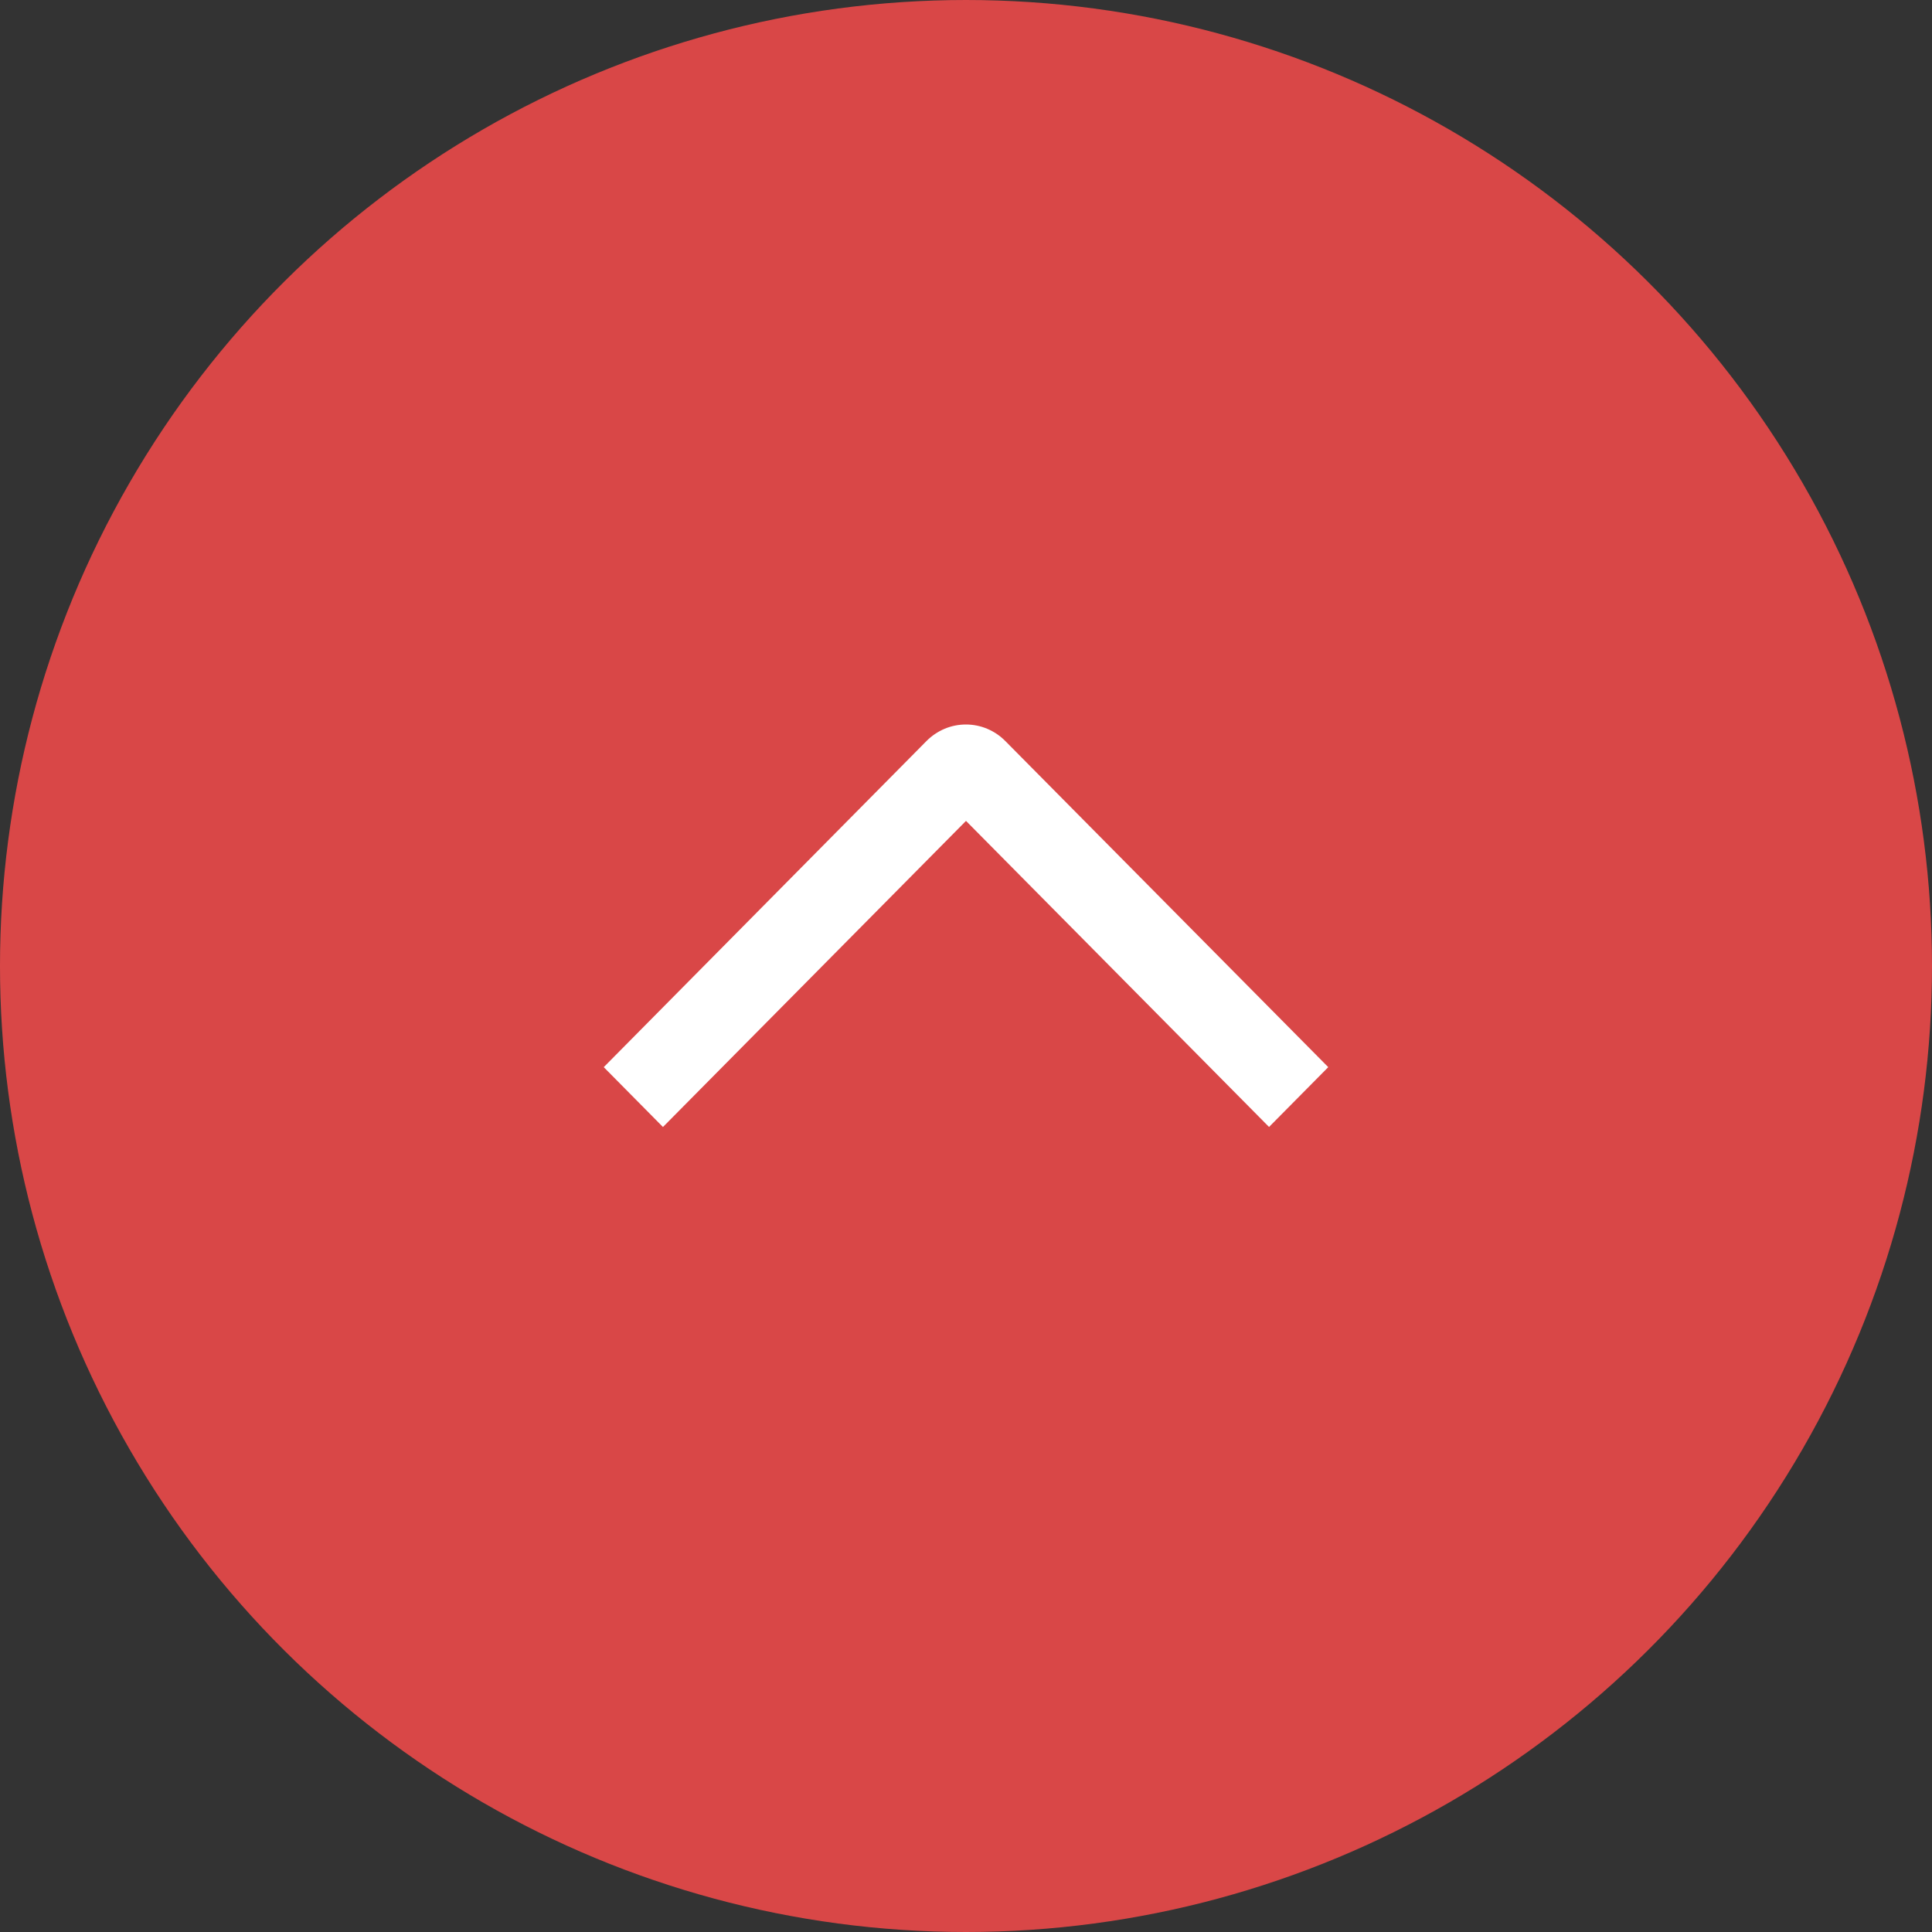 <?xml version="1.0" encoding="UTF-8"?> <svg xmlns="http://www.w3.org/2000/svg" width="48" height="48" viewBox="0 0 48 48" fill="none"><rect x="0" y="0" width="48" height="48" fill="#333333" stroke="none"/><circle cx="24" cy="24" r="24" transform="rotate(-90 24 24)" fill="#D94747"></circle><path d="M16.471 28L15 26.513L23.017 18.412C23.146 18.282 23.299 18.178 23.467 18.107C23.635 18.036 23.816 18 23.998 18C24.18 18 24.361 18.036 24.529 18.107C24.697 18.178 24.85 18.282 24.978 18.412L33 26.513L31.529 27.999L24 20.395L16.471 28Z" fill="white"></path></svg> 